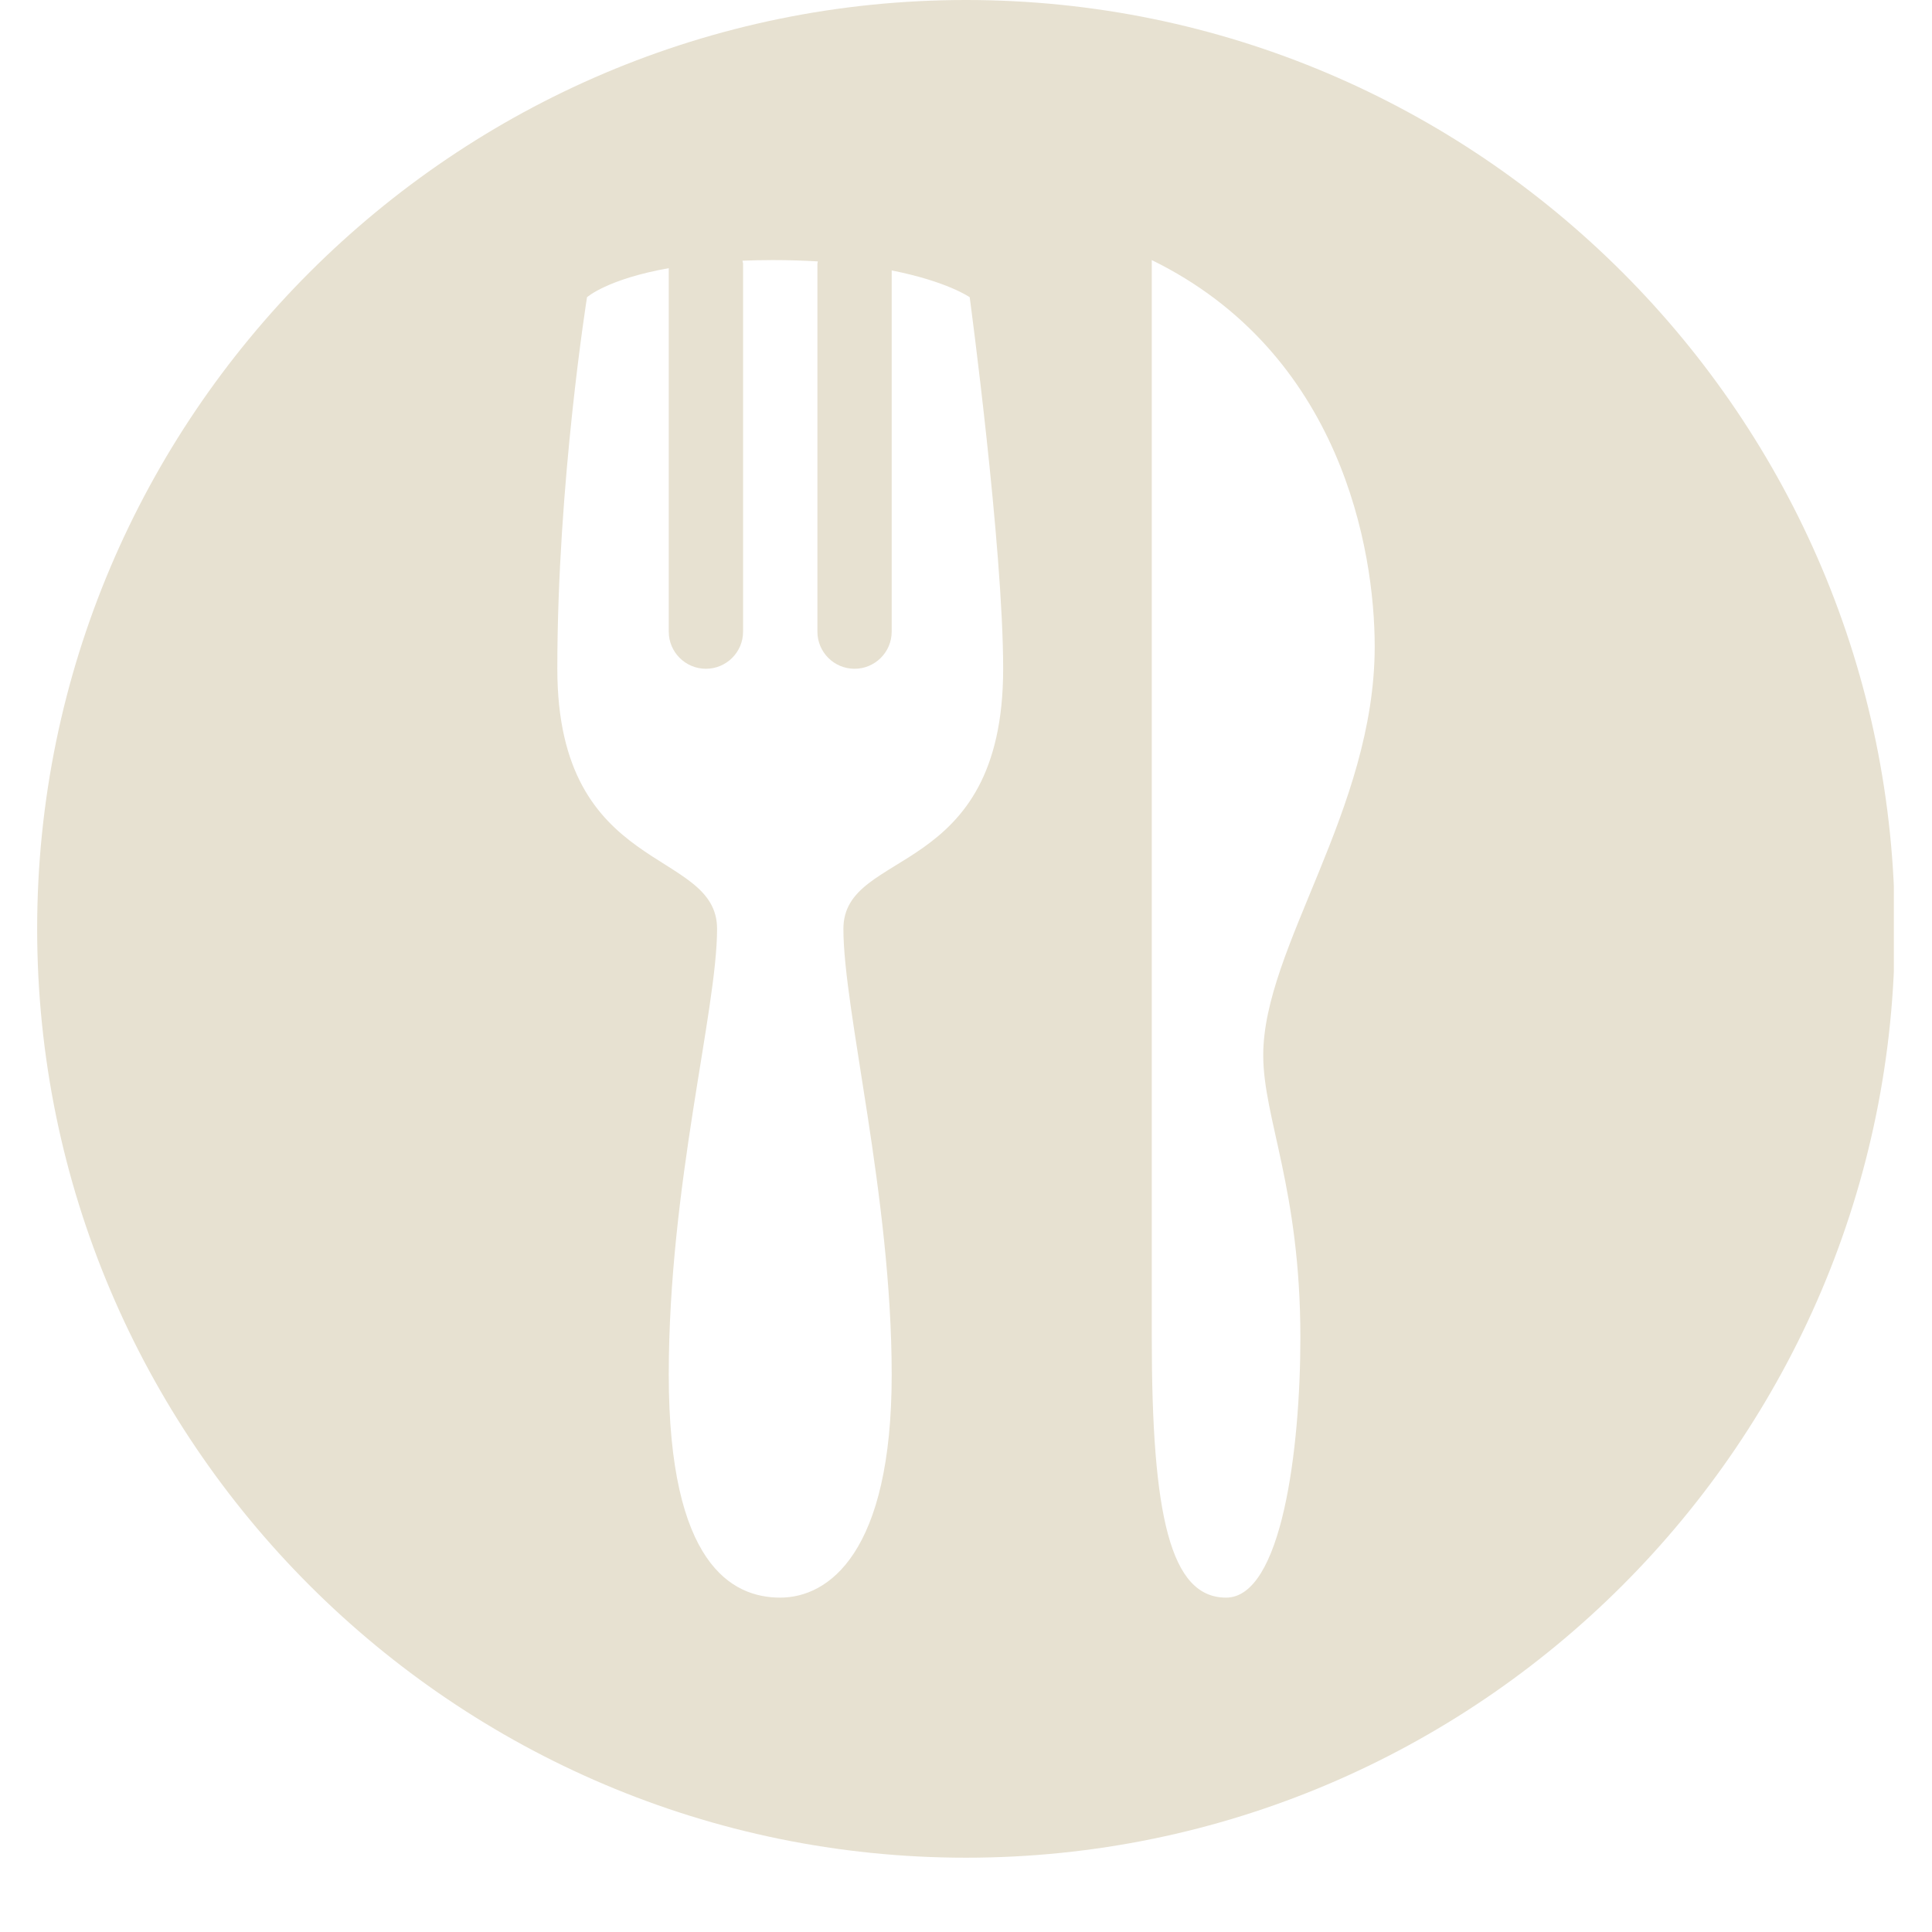 <svg xmlns="http://www.w3.org/2000/svg" xmlns:xlink="http://www.w3.org/1999/xlink" width="300" zoomAndPan="magnify" viewBox="0 0 224.88 233.04" height="300" preserveAspectRatio="xMidYMid meet" version="1.2"><defs><clipPath id="ad74c632b9"><path d="M 0.402 0 L 224.359 0 L 224.359 224.078 L 0.402 224.078 Z M 0.402 0 "/></clipPath></defs><g id="15c155171f"><g clip-rule="nonzero" clip-path="url(#ad74c632b9)"><path style=" stroke:none;fill-rule:nonzero;fill:#e7e1d1;fill-opacity:1;" d="M 112.441 0 C 50.66 0 0.402 50.262 0.402 112.039 C 0.402 173.816 50.66 224.078 112.441 224.078 C 174.219 224.078 224.477 173.816 224.477 112.039 C 224.477 50.262 174.219 0 112.441 0 Z M 97.652 112.039 C 97.652 121.898 103.477 144.305 103.477 165.816 C 103.477 187.328 95.859 192.707 90.031 192.707 C 84.207 192.707 76.586 188.672 76.586 165.816 C 76.586 142.961 82.414 121.898 82.414 112.039 C 82.414 102.18 63.145 105.766 63.145 80.668 C 63.145 58.262 66.727 35.852 66.727 35.852 C 66.727 35.852 69.156 33.664 76.586 32.348 L 76.586 76.188 C 76.586 78.66 78.594 80.668 81.07 80.668 C 83.543 80.668 85.551 78.66 85.551 76.188 L 85.551 31.82 C 85.551 31.688 85.488 31.578 85.473 31.445 C 86.637 31.402 87.84 31.371 89.137 31.371 C 91.094 31.371 92.887 31.434 94.57 31.531 C 94.562 31.637 94.516 31.719 94.516 31.82 L 94.516 76.188 C 94.516 78.66 96.523 80.668 98.996 80.668 C 101.469 80.668 103.477 78.66 103.477 76.188 L 103.477 32.621 C 110.191 33.949 112.887 35.852 112.887 35.852 C 112.887 35.852 116.922 65.879 116.922 80.668 C 116.922 106.211 97.652 102.18 97.652 112.039 Z M 152.773 161.336 C 152.773 174.781 150.531 192.707 143.812 192.707 C 137.09 192.707 134.848 182.848 134.848 161.336 C 134.848 146.996 134.848 31.371 134.848 31.371 C 157.703 42.574 161.738 66.328 161.738 77.98 C 161.738 97.699 148.293 114.277 148.293 127.277 C 148.293 134.895 152.773 143.41 152.773 161.336 Z M 152.773 161.336 "/></g></g></svg>